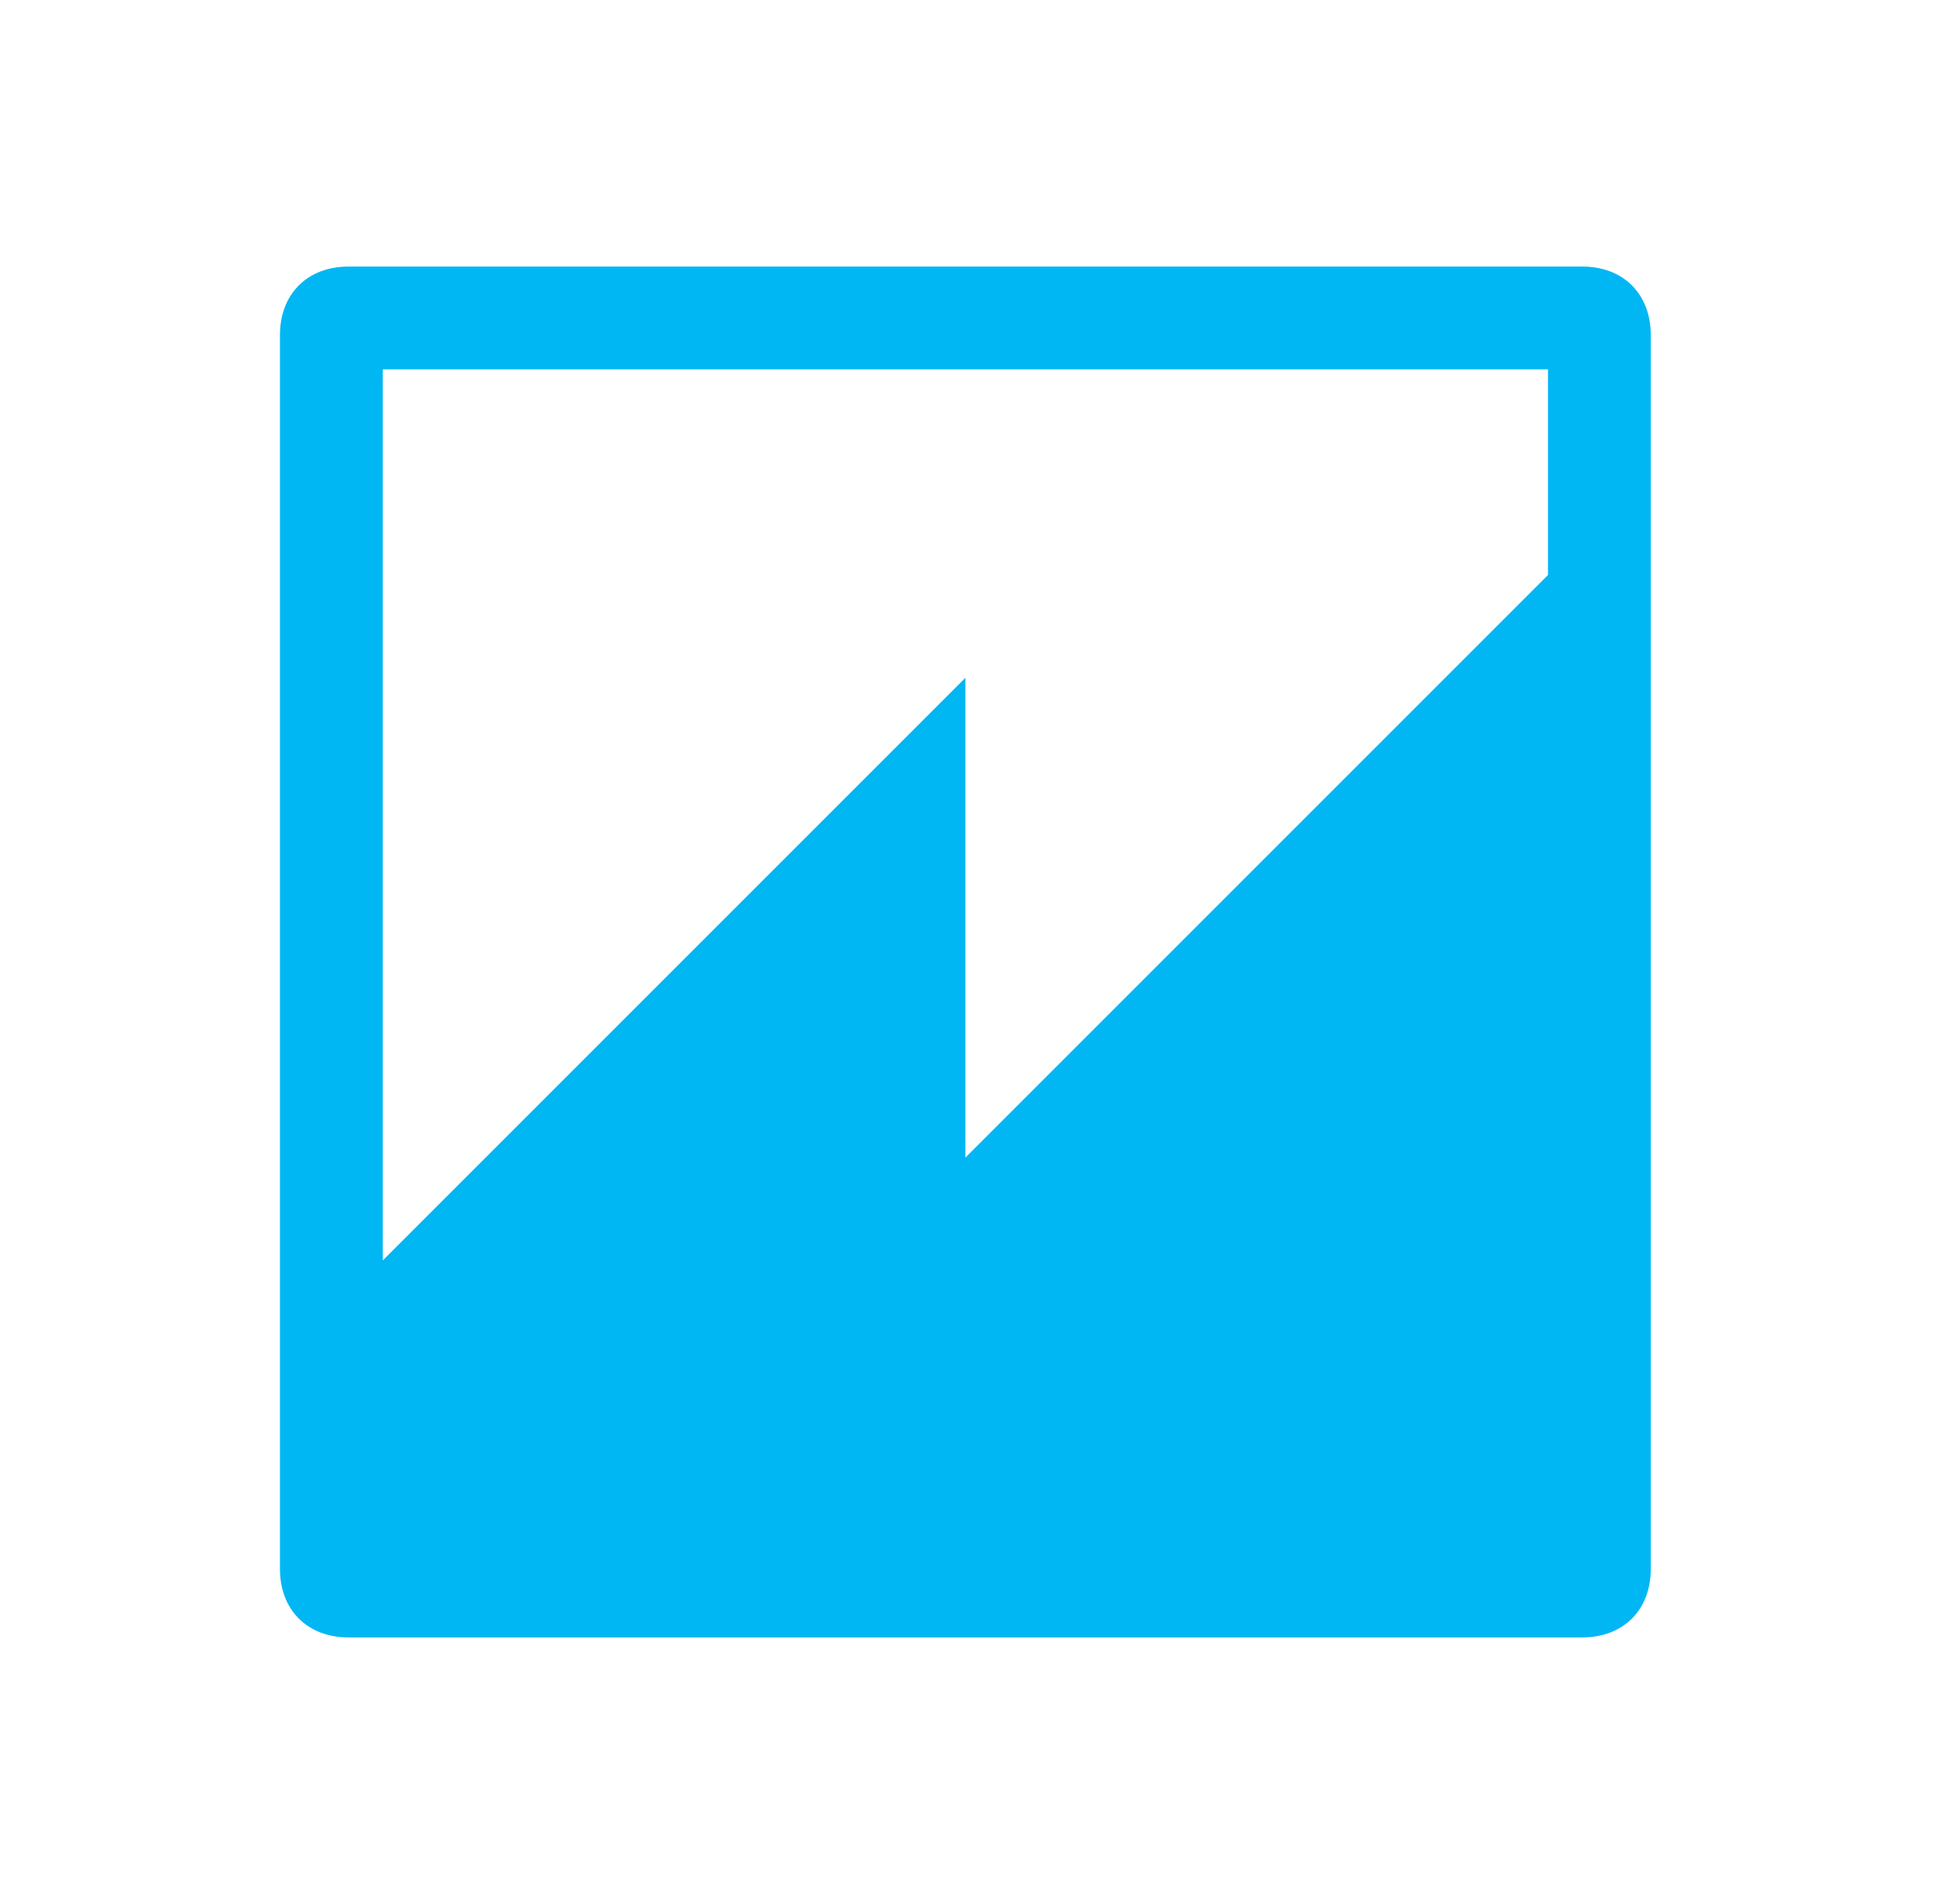 <svg xmlns="http://www.w3.org/2000/svg" width="51" height="50" viewBox="0 0 51 50" fill="none"><g style="mix-blend-mode:luminosity"><g clip-path="url(#clip0_45812_42828)"><path d="M10.052 9.7H40.652V15.1L25.352 30.4V17.8L10.052 33.1V9.7ZM9.152 7C8.072 7 7.352 7.72 7.352 8.8V41.2C7.352 42.28 8.072 43 9.152 43H41.552C42.632 43 43.352 42.28 43.352 41.2V8.8C43.352 7.72 42.632 7 41.552 7L9.152 7Z" fill="#00B7F4"></path></g></g><defs><clipPath id="clip0_45812_42828"><rect width="36" height="36" fill="white" transform="translate(7.352 7)"></rect></clipPath></defs></svg>